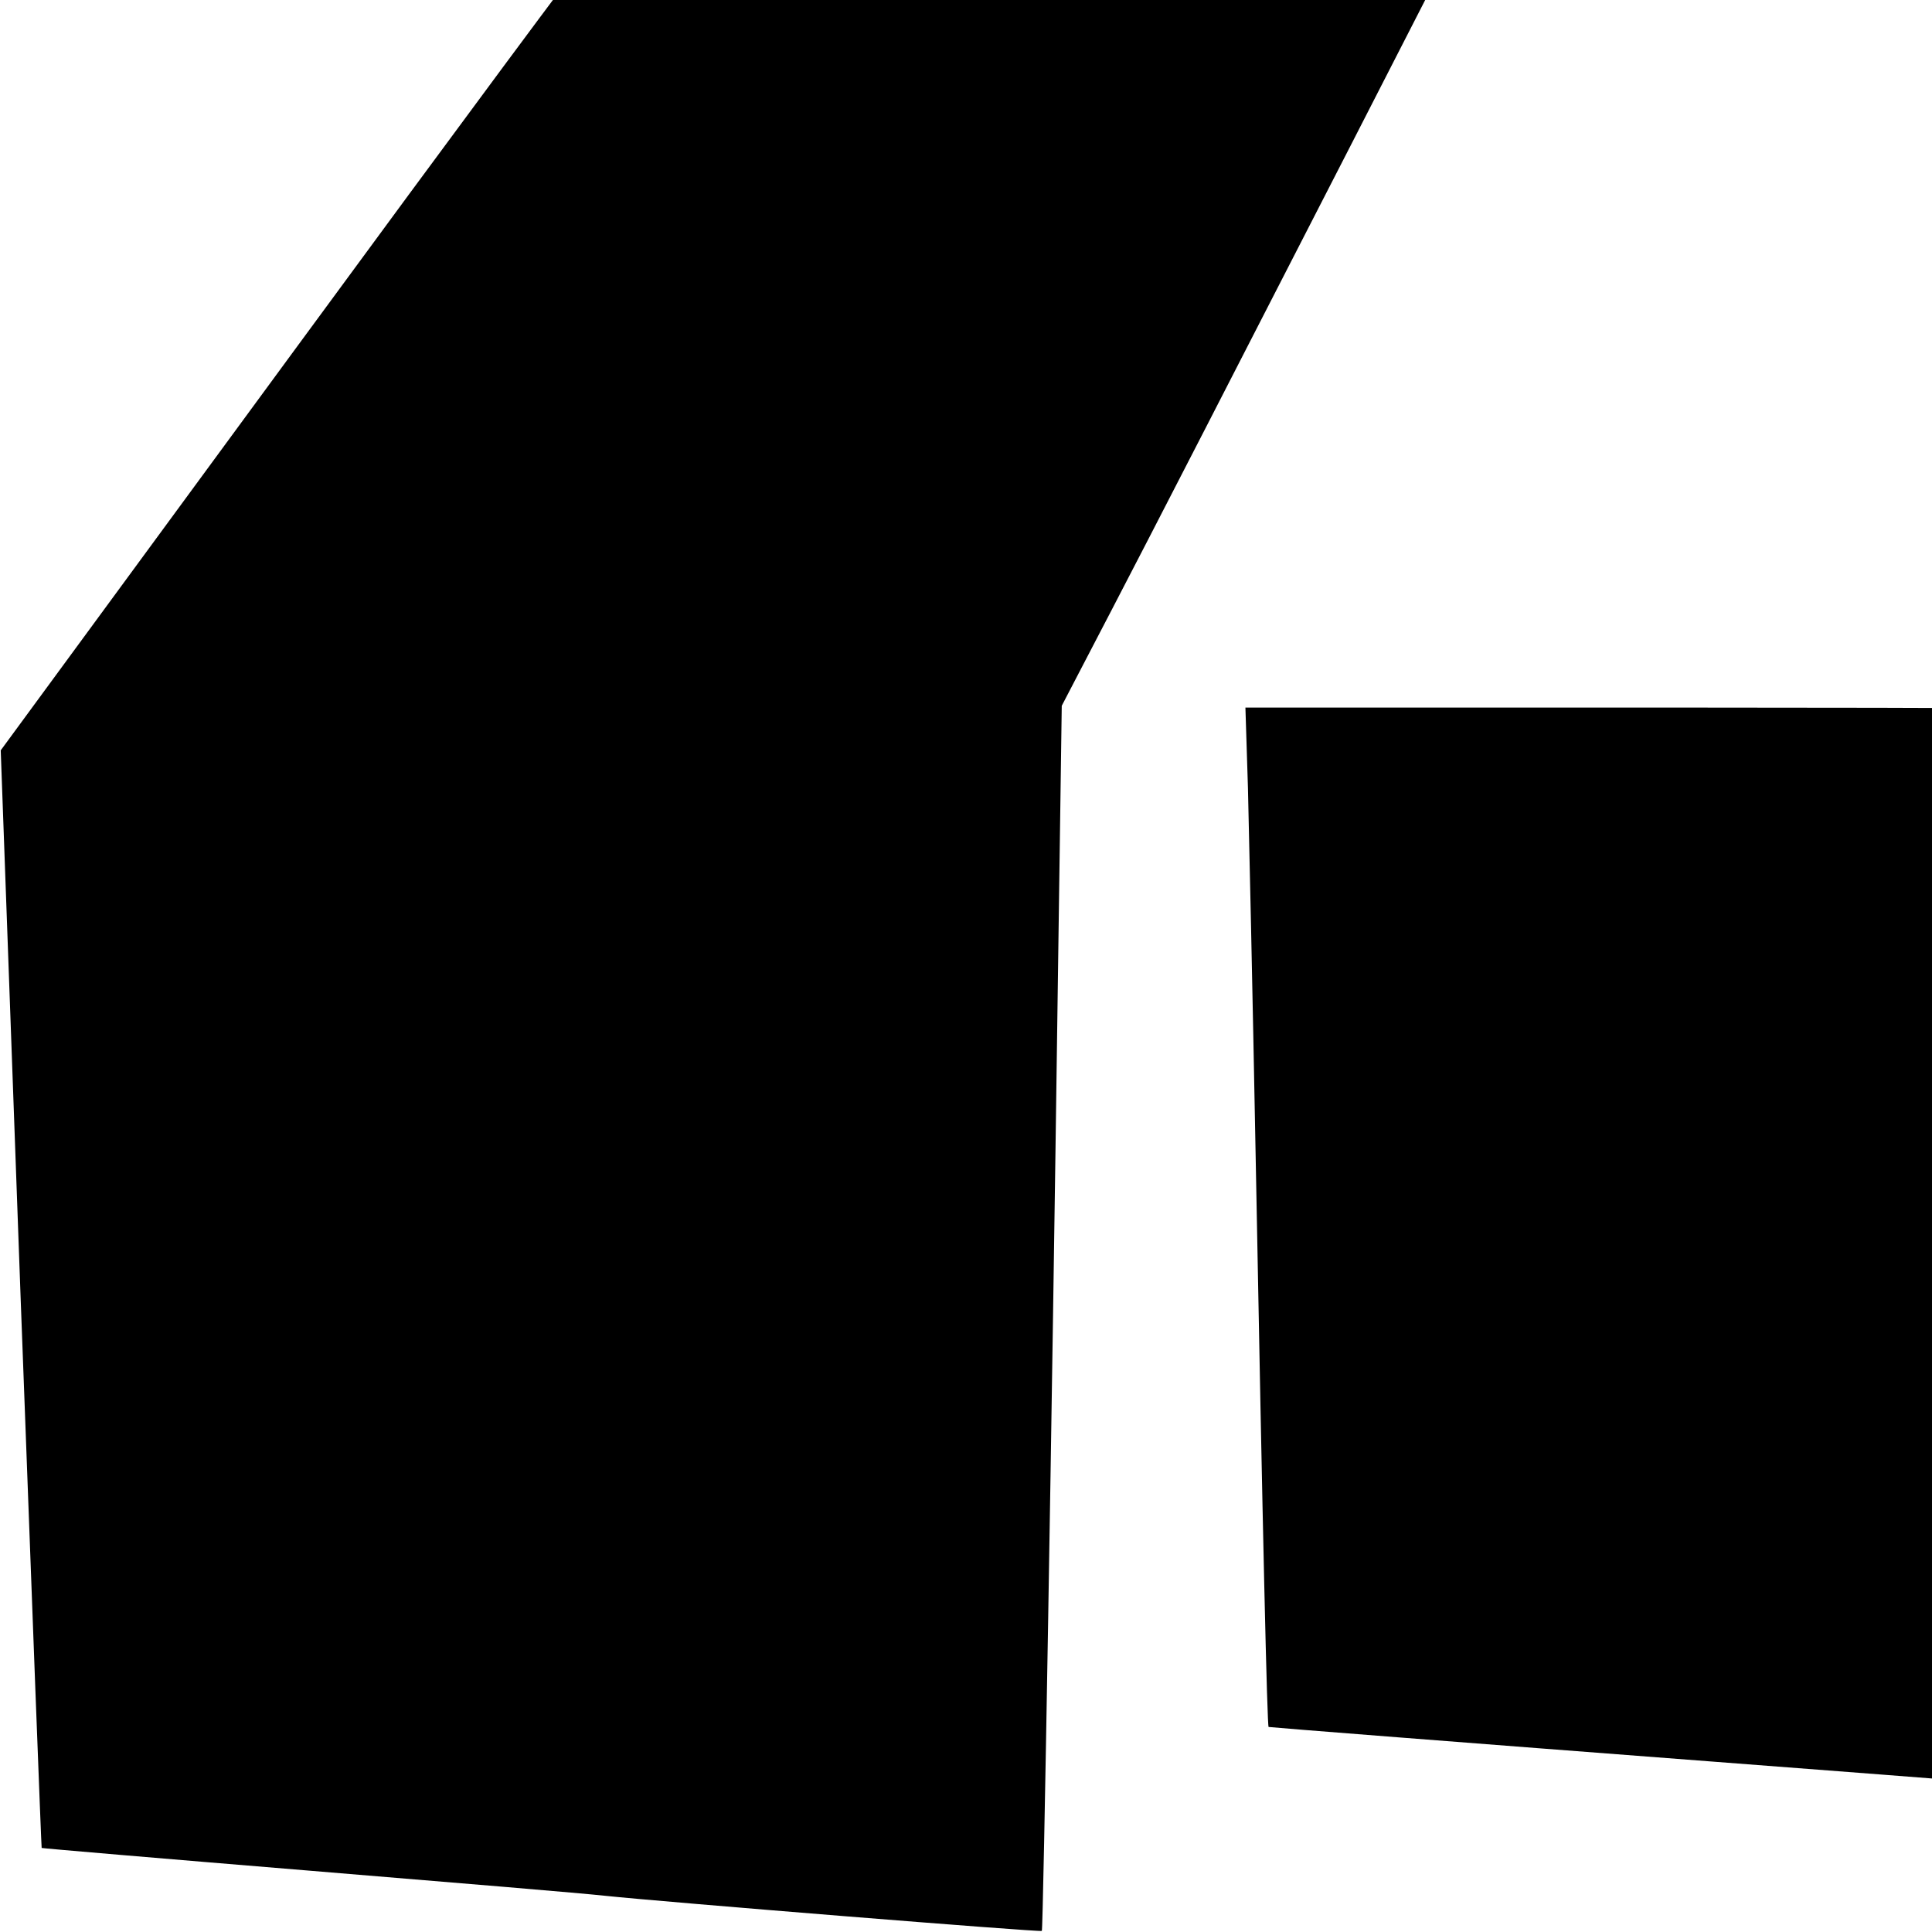 <?xml version="1.0" standalone="no"?>
<!DOCTYPE svg PUBLIC "-//W3C//DTD SVG 20010904//EN"
 "http://www.w3.org/TR/2001/REC-SVG-20010904/DTD/svg10.dtd">
<svg version="1.0" xmlns="http://www.w3.org/2000/svg"
 width="16pt" height="16pt" viewBox="0 0 16 16"
 preserveAspectRatio="xMidYMid meet">
<g transform="translate(0,16) scale(0.003,-0.003)"
fill="#000000" stroke="none">
<path d="M2951 5739 c-718 -142 -1310 -260 -1316 -263 -6 -2 -376 -501 -822
-1109 l-811 -1105 55 -1513 c31 -833 57 -1515 58 -1517 1 -1 330 -29 731 -62
401 -33 772 -64 824 -70 161 -17 1202 -101 1206 -97 4 4 28 1424 44 2602 l11
780 138 265 c172 329 1187 2309 1196 2333 4 9 3 17 -1 16 -5 -1 -596 -117
-1313 -260z"/>
<path d="M3445 3158 c3 -123 13 -574 21 -1003 20 -1075 32 -1586 36 -1589 2
-1 550 -44 1218 -95 668 -51 1230 -95 1248 -98 l32 -5 0 1500 0 1500 -22 6
c-13 3 -589 6 -1281 6 l-1259 0 7 -222z"/>
</g>
</svg>
